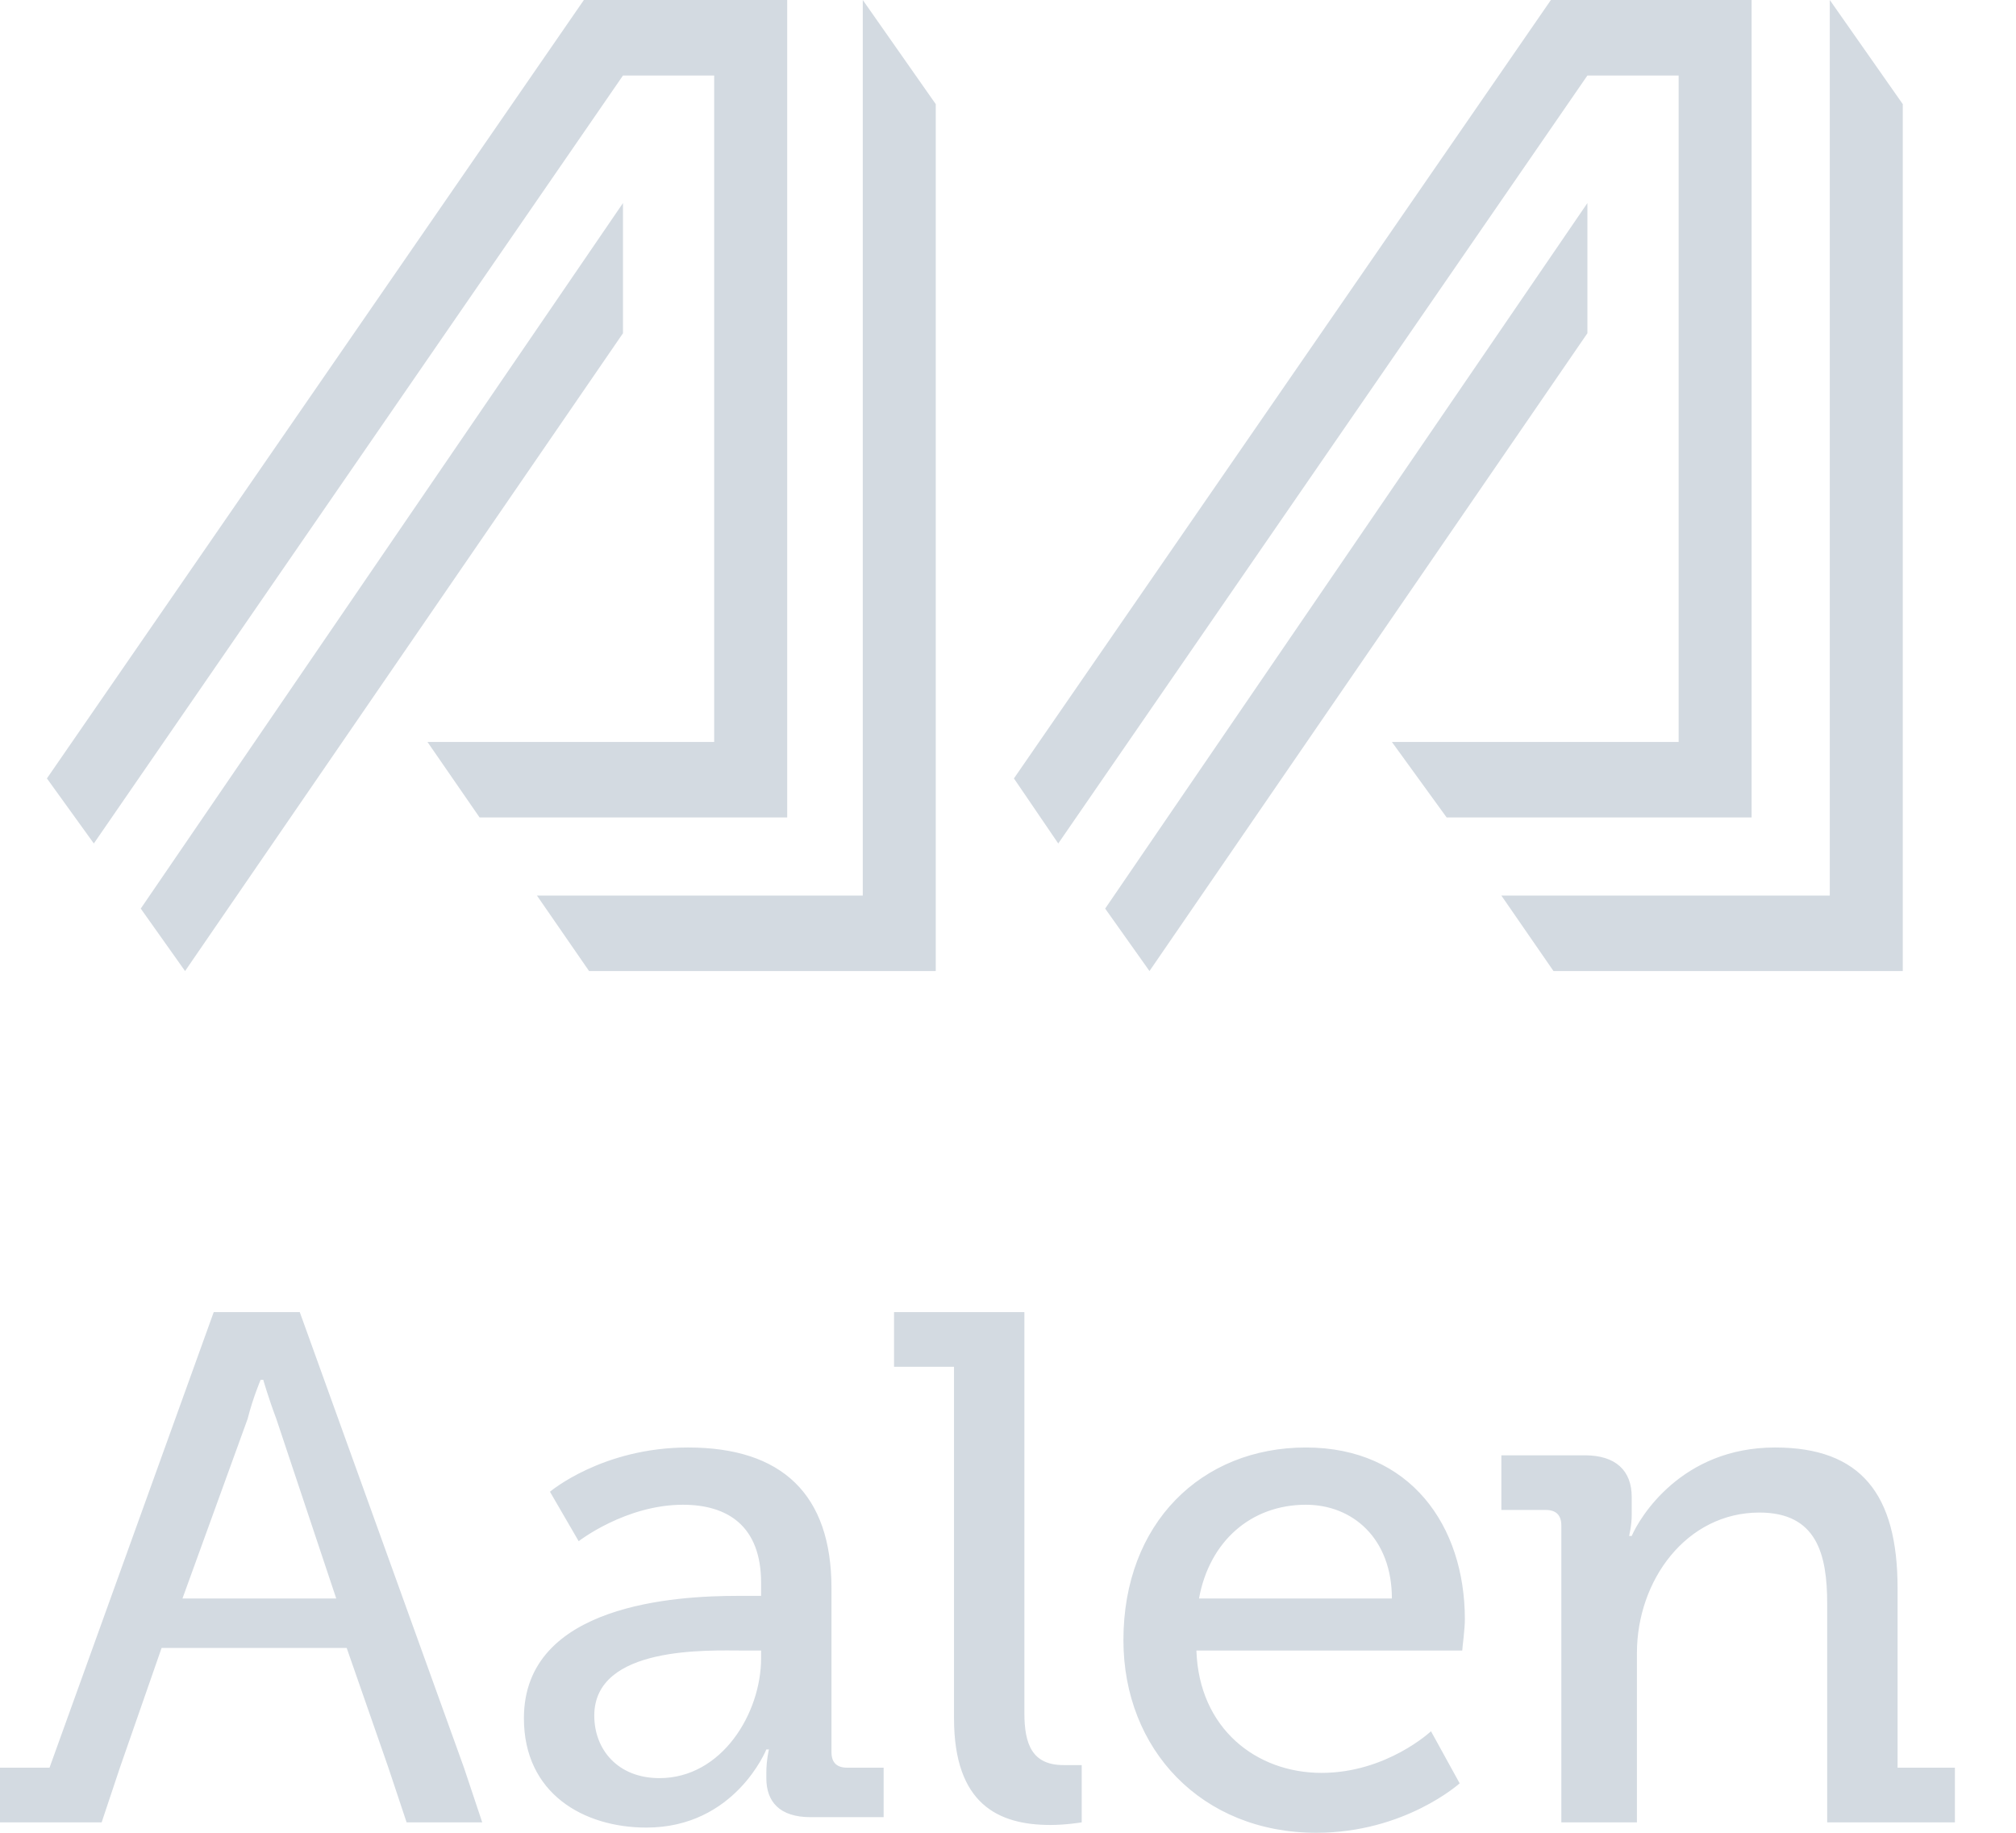 <?xml version="1.0" encoding="UTF-8"?><svg xmlns="http://www.w3.org/2000/svg" xmlns:xlink="http://www.w3.org/1999/xlink" width="55" height="50"><path fill="#D3DAE1" d="M43.307 5.54L43.307 9.091L31.36 26.491L30.151 24.787L43.307 5.54ZM49.92 0L51.911 2.841L51.911 26.491L42.382 26.491L40.96 24.432L49.92 24.432L49.92 0ZM47.787 0L47.787 22.301L39.467 22.301L37.973 20.241L45.796 20.241L45.796 2.06L43.307 2.06L28.871 23.011L27.662 21.236L42.311 0L47.787 0ZM16.996 5.54L16.996 9.091L5.049 26.491L3.84 24.787L16.996 5.54ZM23.538 0L25.529 2.841L25.529 26.491L16.071 26.491L14.649 24.432L23.538 24.432L23.538 0ZM21.476 0L21.476 22.301L13.084 22.301L11.662 20.241L19.484 20.241L19.484 2.06L16.996 2.06L2.56 23.011L1.28 21.236L15.929 0L21.476 0ZM42.738 49.716L44.658 49.716L44.658 48.224L44.658 45.099C44.658 43.111 46.009 41.264 48 41.264C49.564 41.264 49.849 42.401 49.849 43.75L49.849 49.716L53.333 49.716L53.333 48.224L51.769 48.224L51.769 43.324C51.769 40.767 50.773 39.489 48.427 39.489C45.867 39.489 44.729 41.406 44.516 41.903L44.444 41.903C44.444 41.903 44.516 41.619 44.516 41.335L44.516 40.838C44.516 40.128 44.089 39.702 43.236 39.702L40.96 39.702L40.96 41.193L42.169 41.193C42.453 41.193 42.596 41.335 42.596 41.619L42.596 49.716L42.738 49.716ZM9.173 43.608L4.978 43.608L6.756 38.707C6.898 38.139 7.111 37.642 7.111 37.642L7.182 37.642C7.182 37.642 7.324 38.139 7.538 38.707L9.173 43.608ZM13.156 49.716L12.658 48.224L8.178 35.795L5.831 35.795L1.351 48.224L0 48.224L0 49.716L2.773 49.716L3.271 48.224L4.409 44.957L9.458 44.957L10.596 48.224L11.093 49.716L13.156 49.716ZM20.764 45.241C20.764 46.733 19.698 48.509 17.991 48.509C16.853 48.509 16.213 47.727 16.213 46.804C16.213 44.886 19.342 45.028 20.267 45.028L20.764 45.028L20.764 45.241L20.764 45.241ZM24.107 49.716L24.107 48.224L23.111 48.224C22.827 48.224 22.684 48.082 22.684 47.798L22.684 43.324C22.684 40.767 21.333 39.489 18.773 39.489C16.427 39.489 15.004 40.696 15.004 40.696L15.787 42.045C15.787 42.045 17.067 41.051 18.631 41.051C19.84 41.051 20.764 41.619 20.764 43.182L20.764 43.537L20.124 43.537C18.489 43.537 14.293 43.75 14.293 46.875C14.293 48.935 15.929 49.858 17.636 49.858C20.053 49.858 20.907 47.727 20.907 47.727L20.978 47.727C20.978 47.727 20.907 48.011 20.907 48.366L20.907 48.509C20.907 49.148 21.262 49.574 22.116 49.574L24.107 49.574L24.107 49.716L24.107 49.716ZM26.027 46.875C26.027 49.219 27.236 49.787 28.658 49.787C29.084 49.787 29.511 49.716 29.511 49.716L29.511 48.153C29.511 48.153 29.298 48.153 29.013 48.153C28.16 48.153 27.947 47.585 27.947 46.733L27.947 35.795L24.391 35.795L24.391 37.287L26.027 37.287L26.027 46.875ZM37.973 43.608L32.711 43.608C32.996 42.045 34.133 41.051 35.627 41.051C36.907 41.051 37.973 41.974 37.973 43.608M39.964 44.176C39.964 41.619 38.471 39.489 35.627 39.489C32.782 39.489 30.649 41.548 30.649 44.744C30.649 47.727 32.782 50 35.911 50C38.329 50 39.822 48.651 39.822 48.651L39.04 47.23C39.04 47.23 37.831 48.366 36.053 48.366C34.276 48.366 32.711 47.159 32.64 45.028L39.893 45.028C39.893 44.957 39.964 44.46 39.964 44.176"/></svg>